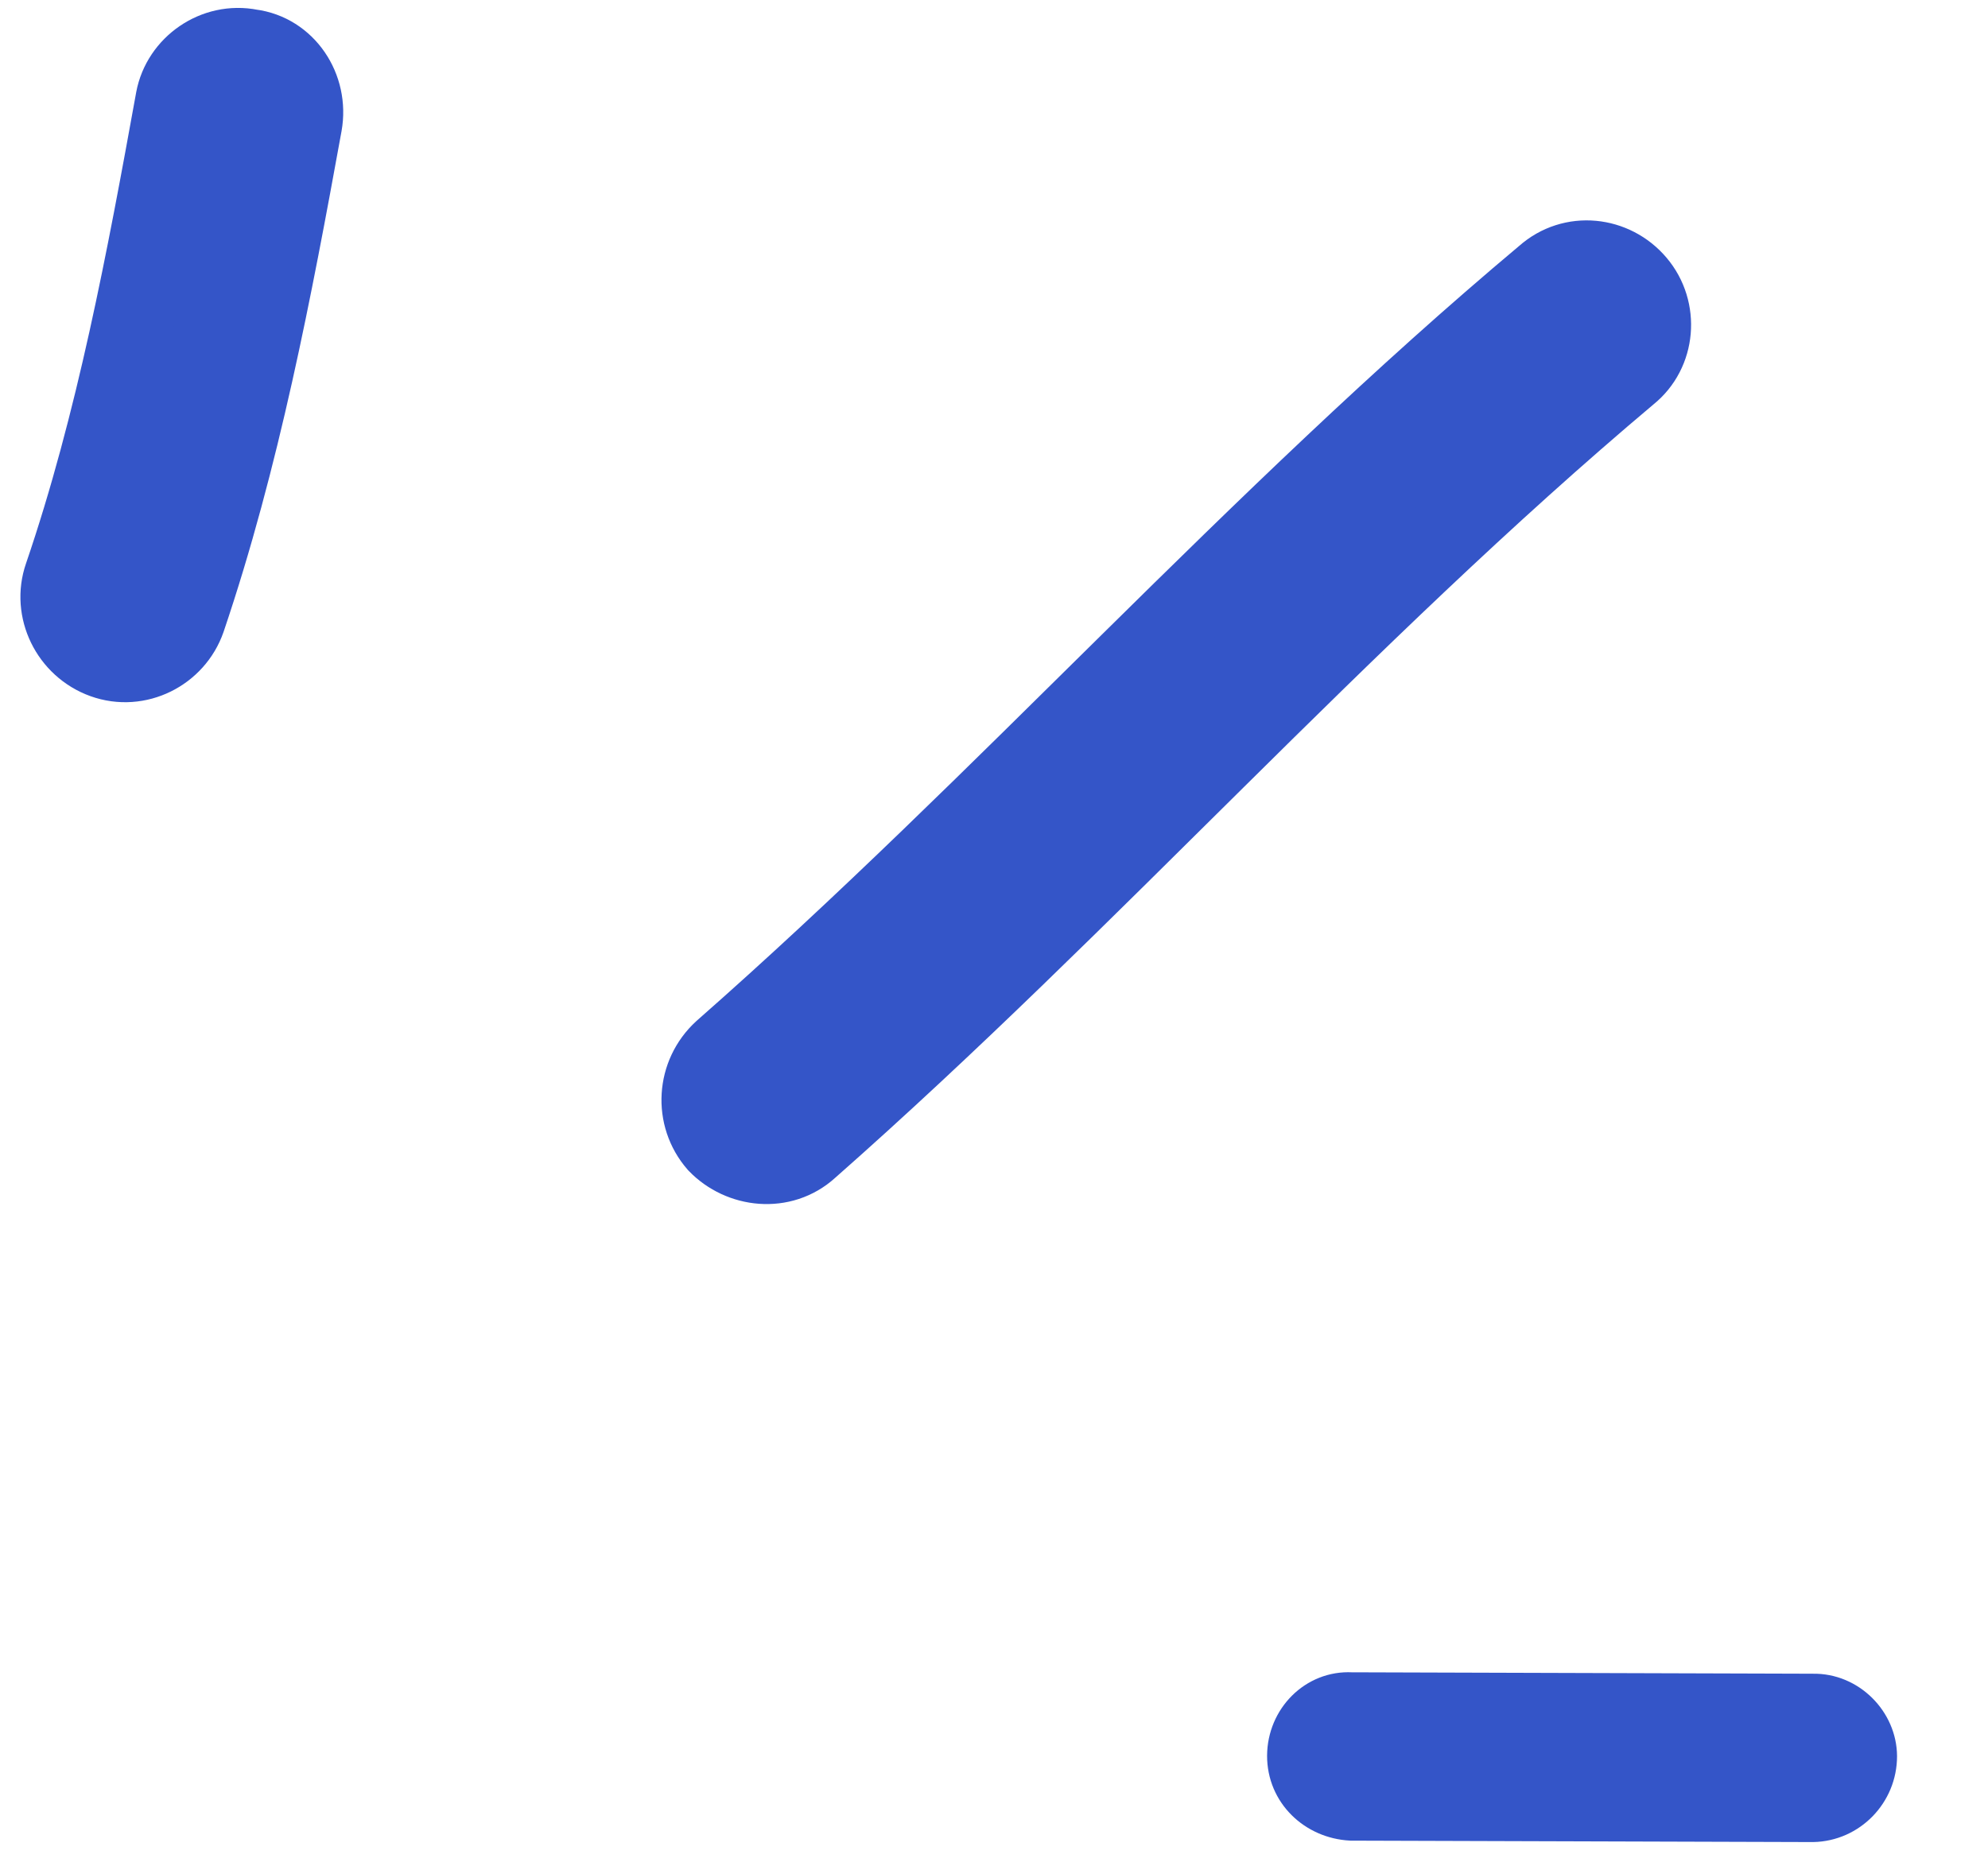 <svg width="49" height="46" viewBox="0 0 49 46" fill="none" xmlns="http://www.w3.org/2000/svg">
<path fill-rule="evenodd" clip-rule="evenodd" d="M4.564 15.255C5.905 11.293 6.697 7.113 7.434 3.056C7.59 2.182 7.023 1.333 6.167 1.225C5.313 1.054 4.493 1.641 4.341 2.452C3.629 6.384 2.876 10.44 1.587 14.215C1.308 15.02 1.747 15.925 2.568 16.221C3.389 16.516 4.284 16.059 4.564 15.255Z" fill="#3455C8" stroke="#3455C8" stroke-width="2"/>
<path fill-rule="evenodd" clip-rule="evenodd" d="M19.919 28.29C26.865 22.167 33.005 15.183 40.122 9.195C40.785 8.663 40.872 7.659 40.314 7C39.756 6.34 38.764 6.225 38.097 6.82C30.96 12.806 24.802 19.79 17.836 25.912C17.184 26.508 17.123 27.512 17.698 28.173C18.275 28.77 19.267 28.886 19.919 28.29Z" fill="#3455C8" stroke="#3455C8" stroke-width="2"/>
<path fill-rule="evenodd" clip-rule="evenodd" d="M44.681 41.761C40.891 41.749 37.101 41.738 33.31 41.726C32.444 41.681 31.736 42.4 31.731 43.282C31.728 44.163 32.431 44.83 33.298 44.876C37.094 44.888 40.89 44.9 44.686 44.911C45.555 44.894 46.259 44.175 46.258 43.293C46.254 42.474 45.549 41.743 44.681 41.761Z" fill="#3455C8" stroke="#3455C8"/>
</svg>

